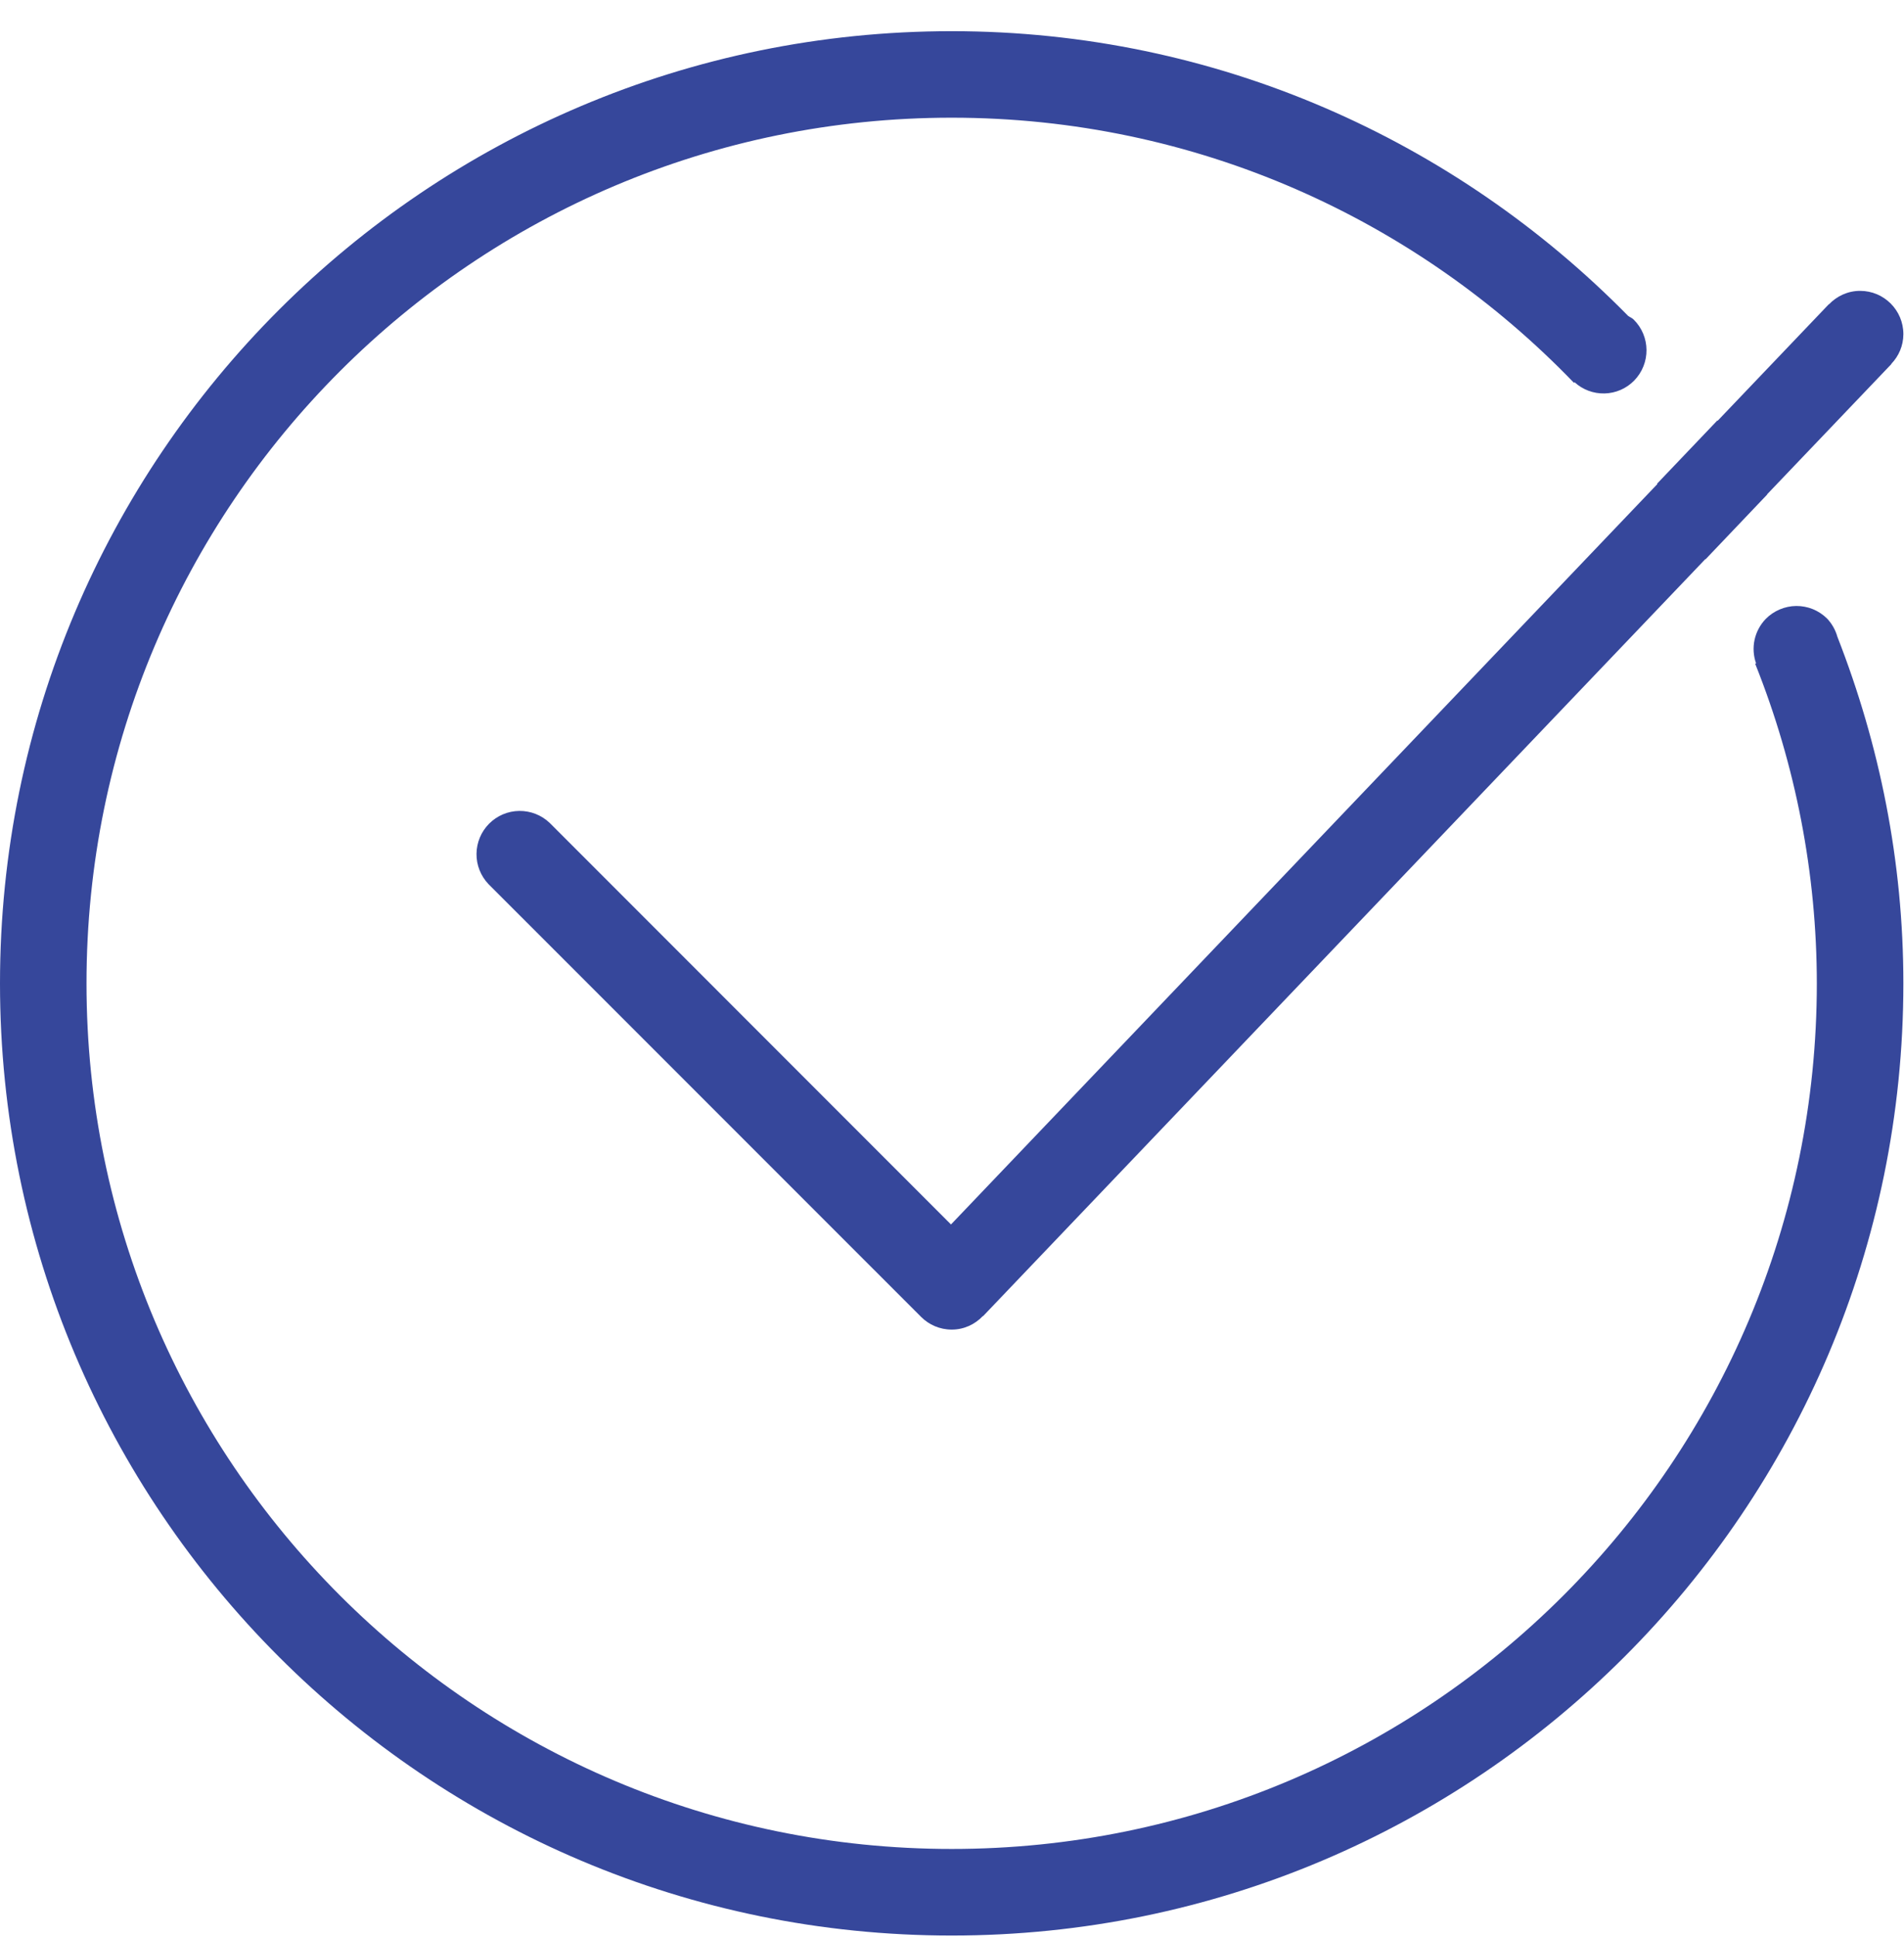 <?xml version="1.0" encoding="UTF-8"?> <svg xmlns="http://www.w3.org/2000/svg" width="60" height="61" viewBox="0 0 60 61" fill="none"><path d="M29.968 38.566L17.322 25.918C17.064 25.672 16.72 25.537 16.364 25.541C16.007 25.545 15.667 25.689 15.415 25.941C15.163 26.193 15.02 26.534 15.016 26.891C15.012 27.247 15.149 27.591 15.395 27.848L29.027 41.478C29.275 41.725 29.614 41.877 29.991 41.877C30.38 41.877 30.724 41.712 30.973 41.45L30.977 41.456L53.74 17.609C53.74 17.611 53.745 17.614 53.745 17.617L55.69 15.575C55.69 15.574 55.687 15.571 55.687 15.568L59.604 11.465L59.599 11.461C59.834 11.217 59.98 10.888 59.98 10.524C59.98 9.772 59.371 9.161 58.617 9.161C58.228 9.161 57.882 9.328 57.635 9.586L57.631 9.582L54.127 13.253L54.119 13.242L52.218 15.235L52.227 15.247L29.968 38.566ZM57.571 19.477C57.443 19.352 57.292 19.253 57.126 19.185C56.96 19.118 56.782 19.085 56.603 19.086C56.424 19.088 56.248 19.125 56.083 19.195C55.918 19.265 55.769 19.366 55.643 19.494C55.467 19.676 55.345 19.904 55.291 20.151C55.237 20.399 55.254 20.657 55.339 20.895L55.31 20.904C56.591 24.106 57.25 27.523 57.253 30.971C57.253 46.03 45.048 58.235 29.99 58.235C14.934 58.235 2.726 46.03 2.726 30.971C2.726 15.914 14.934 3.707 29.99 3.707C37.697 3.707 44.644 6.914 49.599 12.057L49.619 12.039C49.877 12.275 50.217 12.401 50.566 12.392C50.916 12.383 51.248 12.239 51.494 11.99C52.021 11.453 52.016 10.59 51.478 10.062C51.427 10.012 51.362 9.99 51.306 9.949C45.876 4.428 38.349 0.982 29.99 0.982C13.427 0.982 0 14.408 0 30.972C0 47.534 13.427 60.962 29.99 60.962C46.552 60.962 59.98 47.534 59.98 30.971C59.98 27.116 59.226 23.443 57.901 20.056C57.84 19.839 57.727 19.64 57.571 19.477Z" fill="#36479B"></path></svg> 